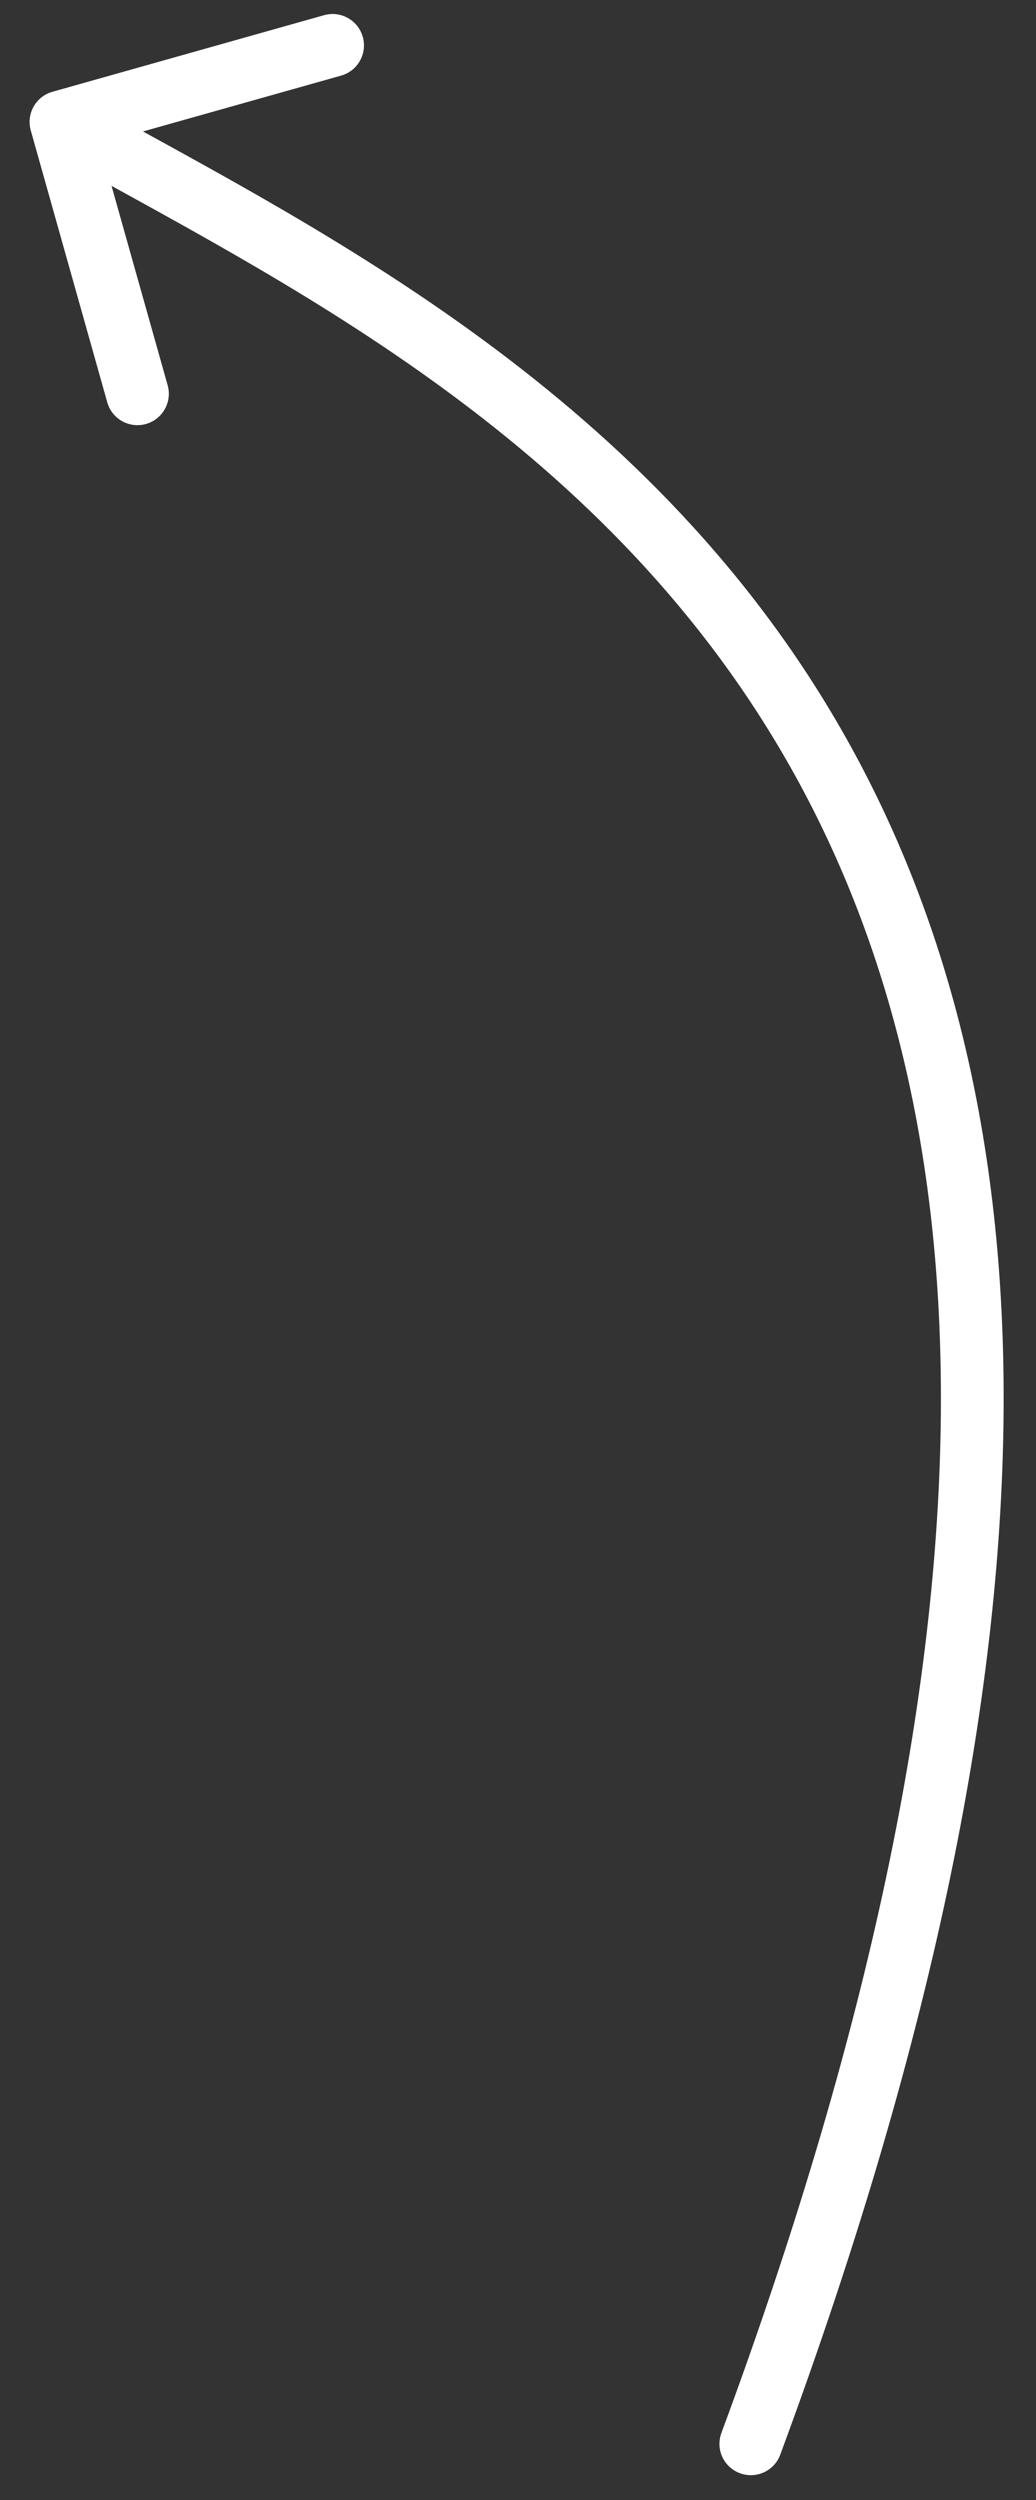 <?xml version="1.0" encoding="utf-8"?>
<svg xmlns="http://www.w3.org/2000/svg" fill="none" height="100%" overflow="visible" preserveAspectRatio="none" style="display: block;" viewBox="0 0 17 41" width="100%">
<rect x="0" y="0" width="17" height="41" fill="#333333" stroke="none"/>
<path d="M0.861 1.505C0.587 1.582 0.428 1.866 0.505 2.139L1.76 6.597C1.837 6.871 2.121 7.03 2.395 6.953C2.668 6.876 2.828 6.592 2.751 6.318L1.635 2.356L5.597 1.24C5.871 1.163 6.03 0.879 5.953 0.605C5.876 0.332 5.592 0.172 5.318 0.249L0.861 1.505ZM11.838 39.897C11.739 40.164 11.875 40.46 12.142 40.558C12.408 40.657 12.704 40.521 12.803 40.255L12.32 40.076L11.838 39.897ZM1 2L0.748 2.449C4.565 4.588 9.816 7.094 12.903 12.462C15.971 17.795 16.955 26.081 11.838 39.897L12.32 40.076L12.803 40.255C17.977 26.285 17.074 17.649 13.796 11.948C10.537 6.282 4.982 3.642 1.252 1.551L1 2Z" fill="white" id="Vector 67"/>
</svg>